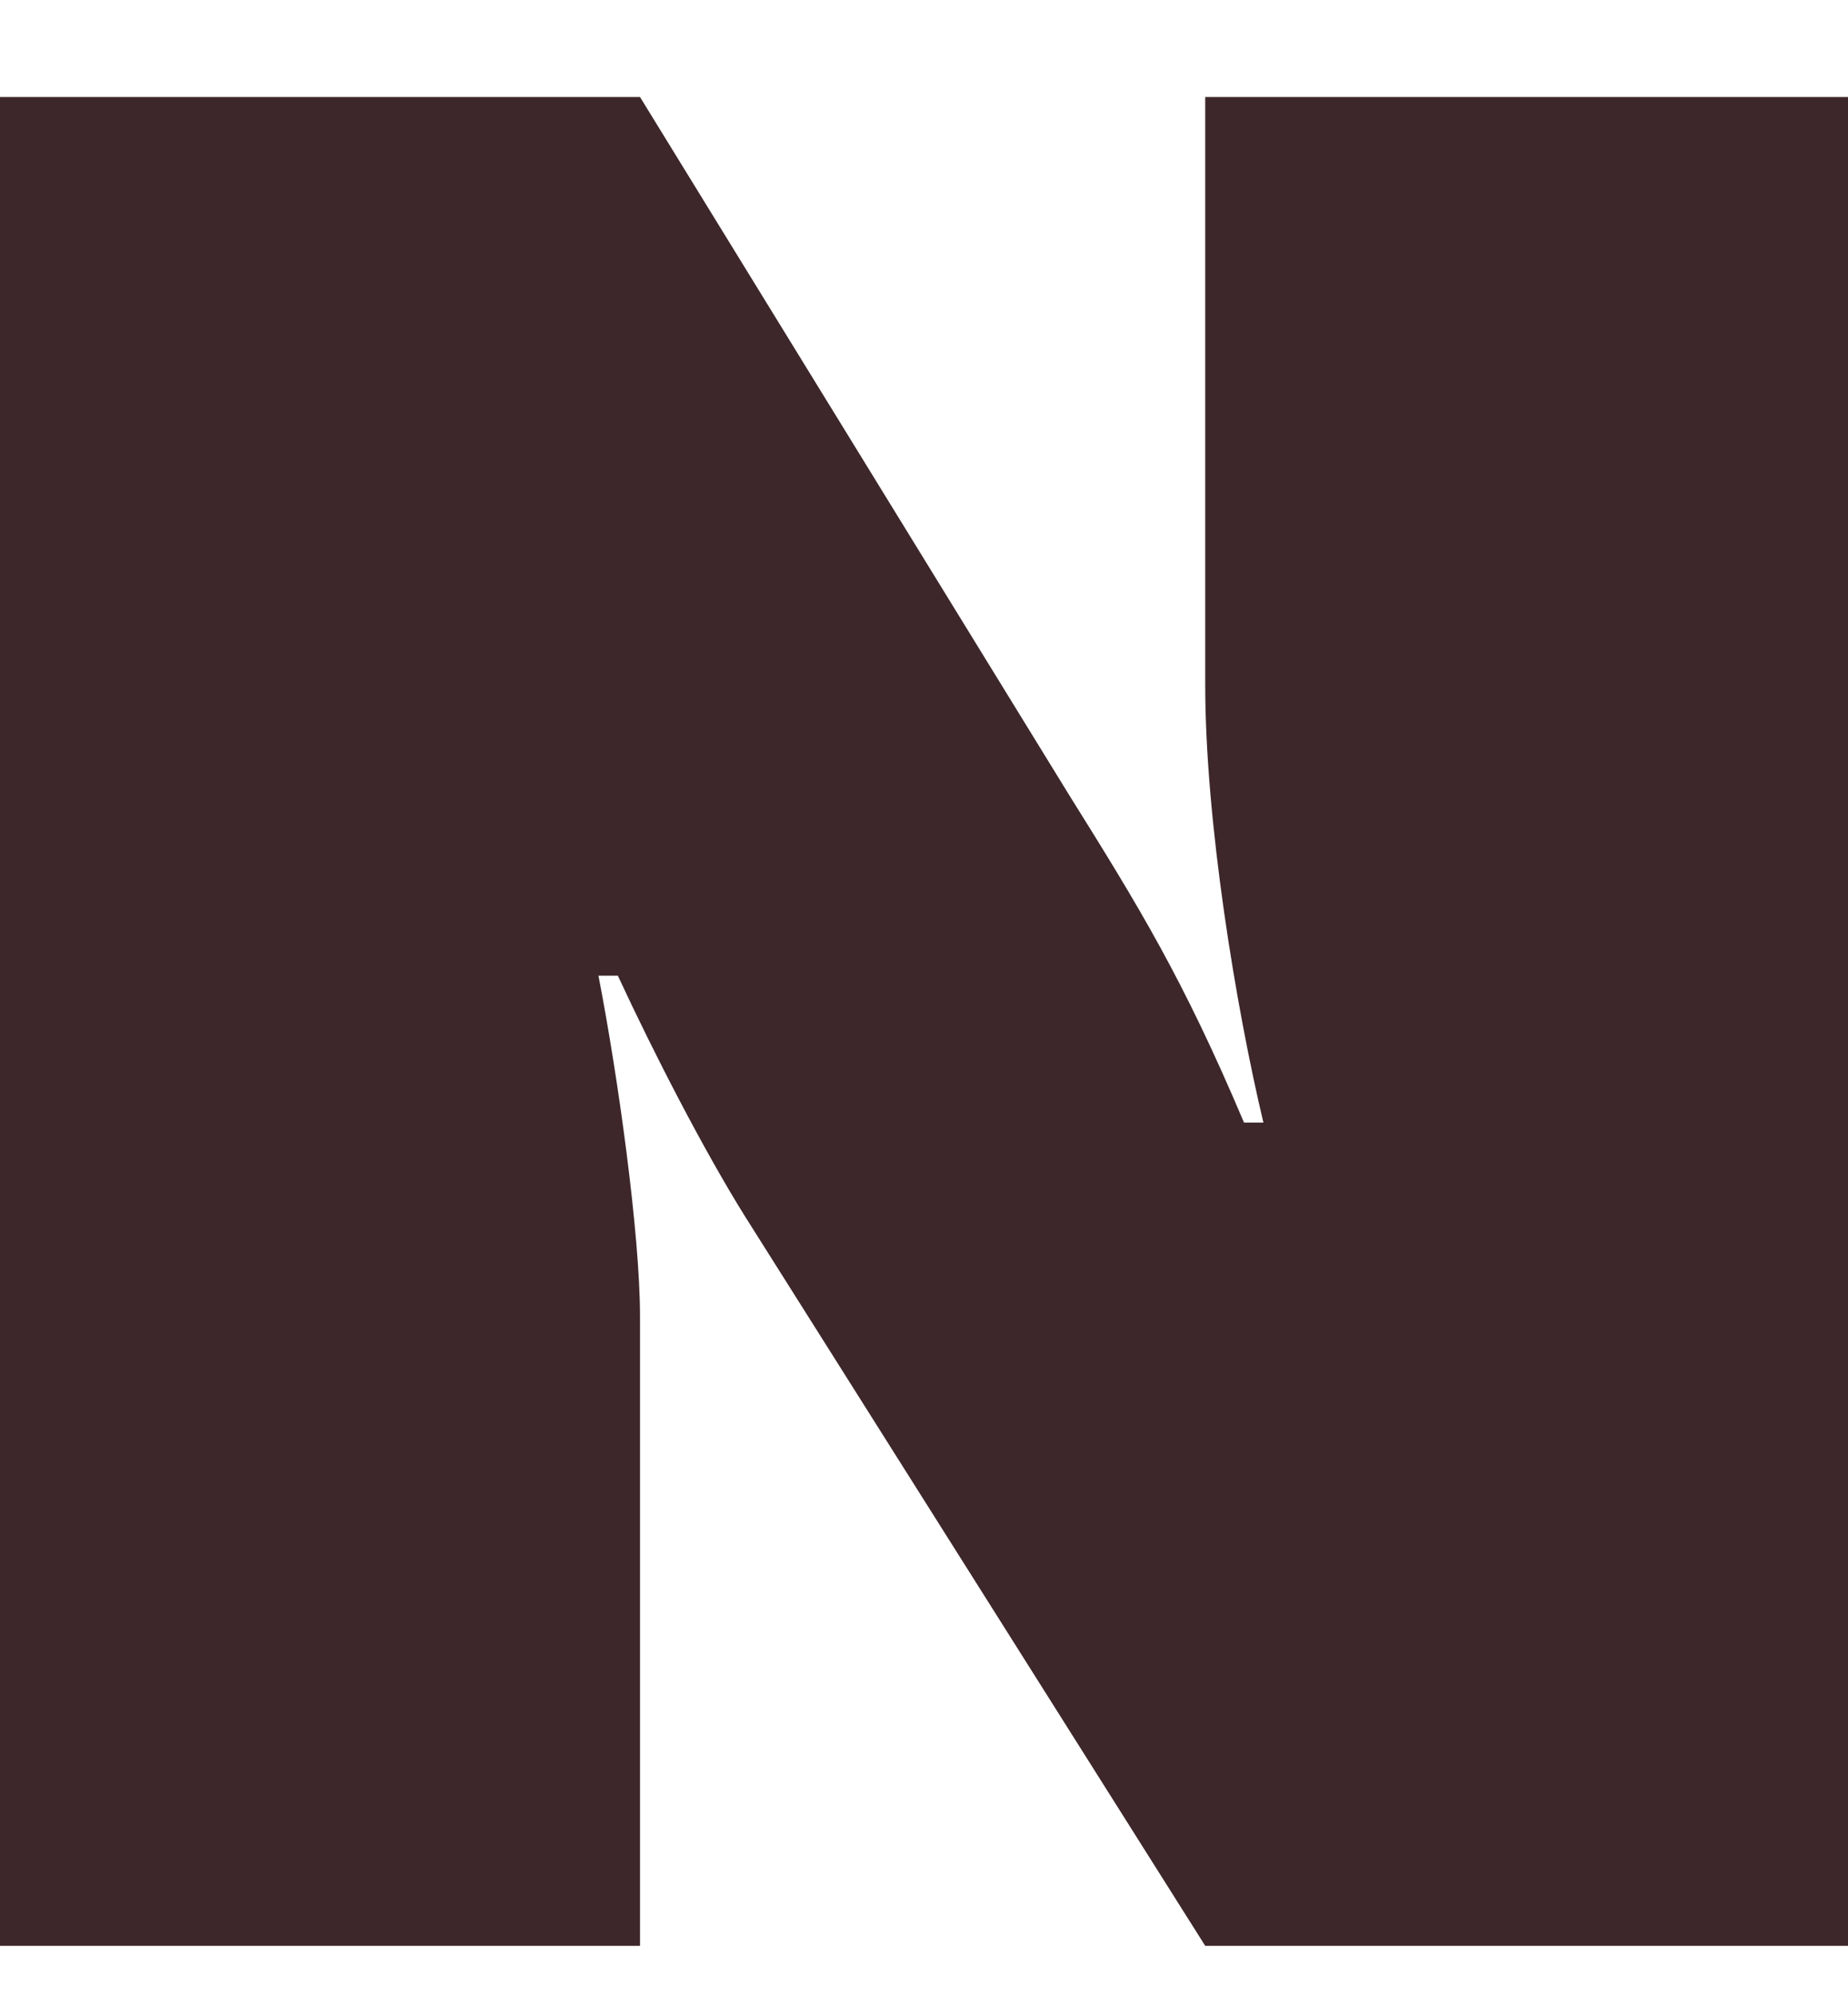 <?xml version="1.0" encoding="UTF-8"?>
<svg xmlns="http://www.w3.org/2000/svg" version="1.1" viewBox="0 0 66.7 72">
  <defs>
    <style>
      .cls-1 {
        fill: #3d272b;
        fill-rule: evenodd;
      }
    </style>
  </defs>
  <!-- Generator: Adobe Illustrator 28.6.0, SVG Export Plug-In . SVG Version: 1.2.0 Build 709)  -->
  <g>
    <g id="_レイヤー_1" data-name="レイヤー_1">
      <g id="_レイヤー_1-2" data-name="_レイヤー_1">
        <path class="cls-1" d="M43.5,70.2l-16.6-26.3c-1.5-2.4-3.3-5.9-4.6-8.7h-.7c.7,3.6,1.5,9.3,1.5,12.3v22.7H0V3.5h23.1l15.5,25.2c2.5,4,4.1,6.6,6.3,11.8h.7c-1-4.2-2.1-10.9-2.1-15.8V3.5h23.2v66.7h-23.2Z"/>
      </g>
    </g>
  </g>
</svg>